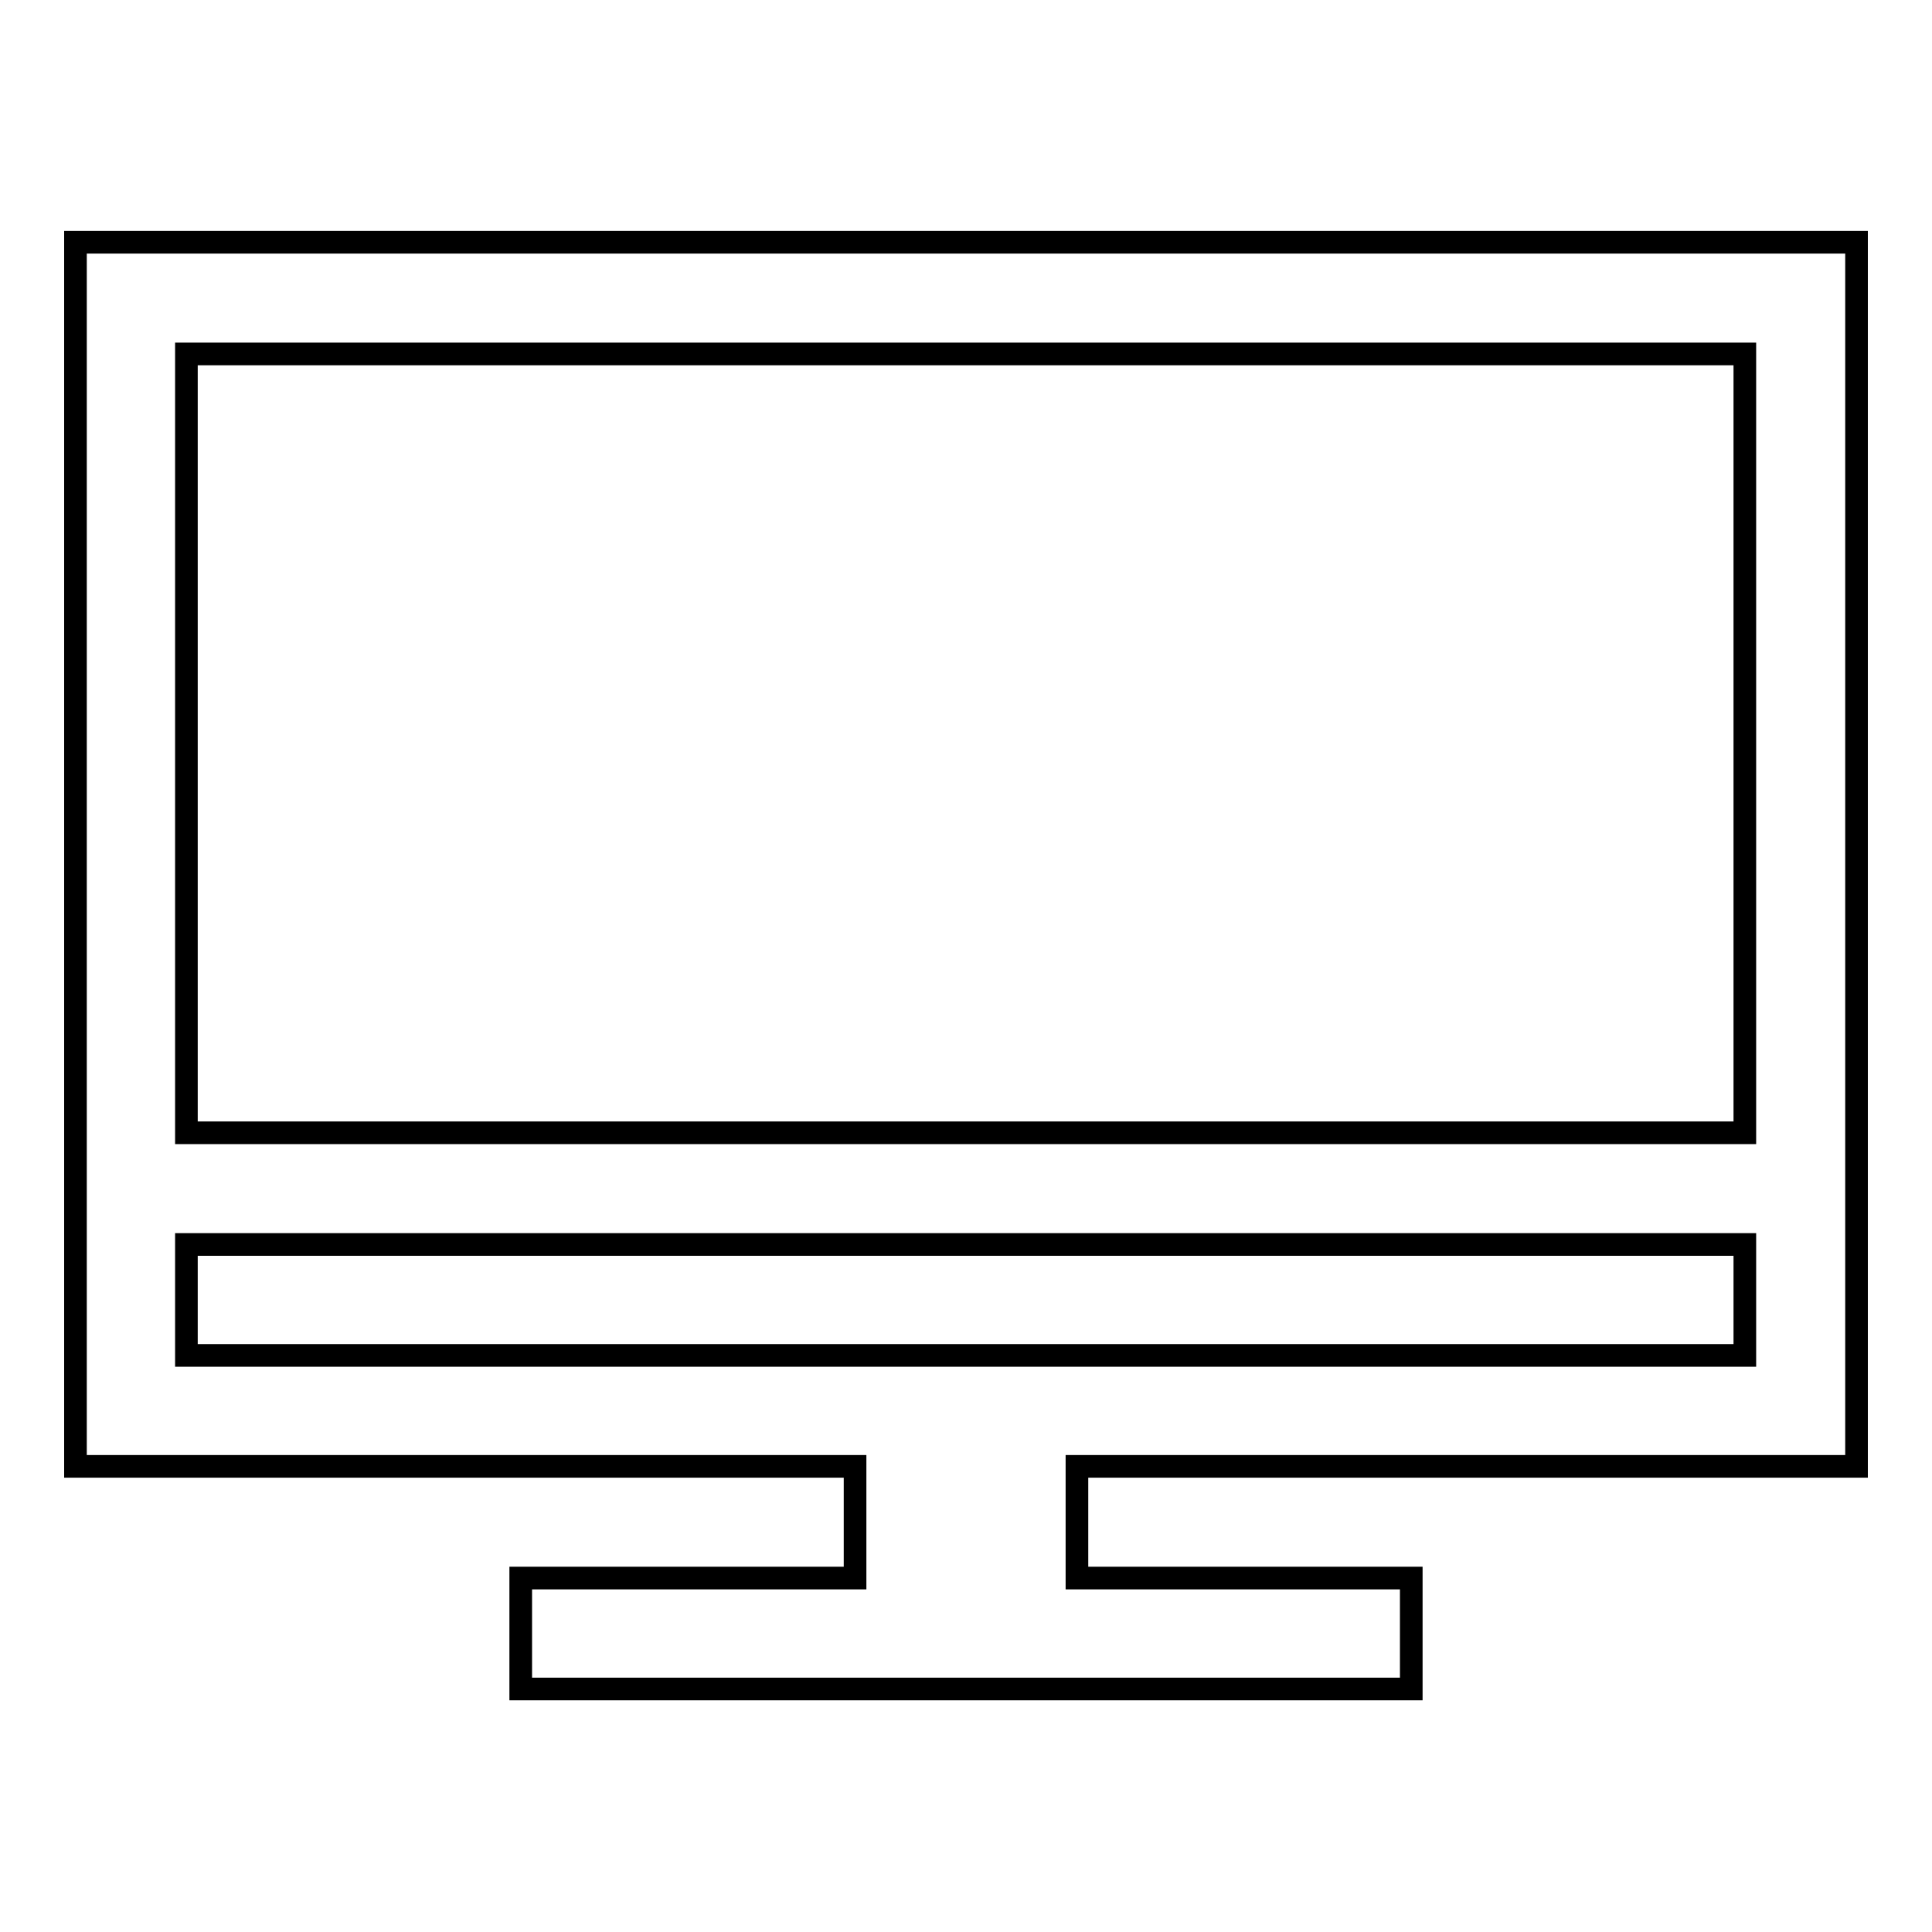 <?xml version="1.0" encoding="utf-8"?>
<!-- Svg Vector Icons : http://www.onlinewebfonts.com/icon -->
<!DOCTYPE svg PUBLIC "-//W3C//DTD SVG 1.1//EN" "http://www.w3.org/Graphics/SVG/1.1/DTD/svg11.dtd">
<svg version="1.1" xmlns="http://www.w3.org/2000/svg" xmlns:xlink="http://www.w3.org/1999/xlink" x="0px" y="0px" viewBox="0 0 256 256" enable-background="new 0 0 256 256" xml:space="preserve">
<g><g><path stroke-width="3" fill-opacity="0" stroke="#000000"  d="M231.3,32.1H10v162.2h103.3v14.8H69v14.7h118v-14.7h-44.3v-14.8H246V32.1H231.3L231.3,32.1z M231.3,179.6H24.7v-14.7h206.5V179.6L231.3,179.6z M231.3,150.1H24.7V46.9h206.5V150.1L231.3,150.1z"/></g></g>
</svg>